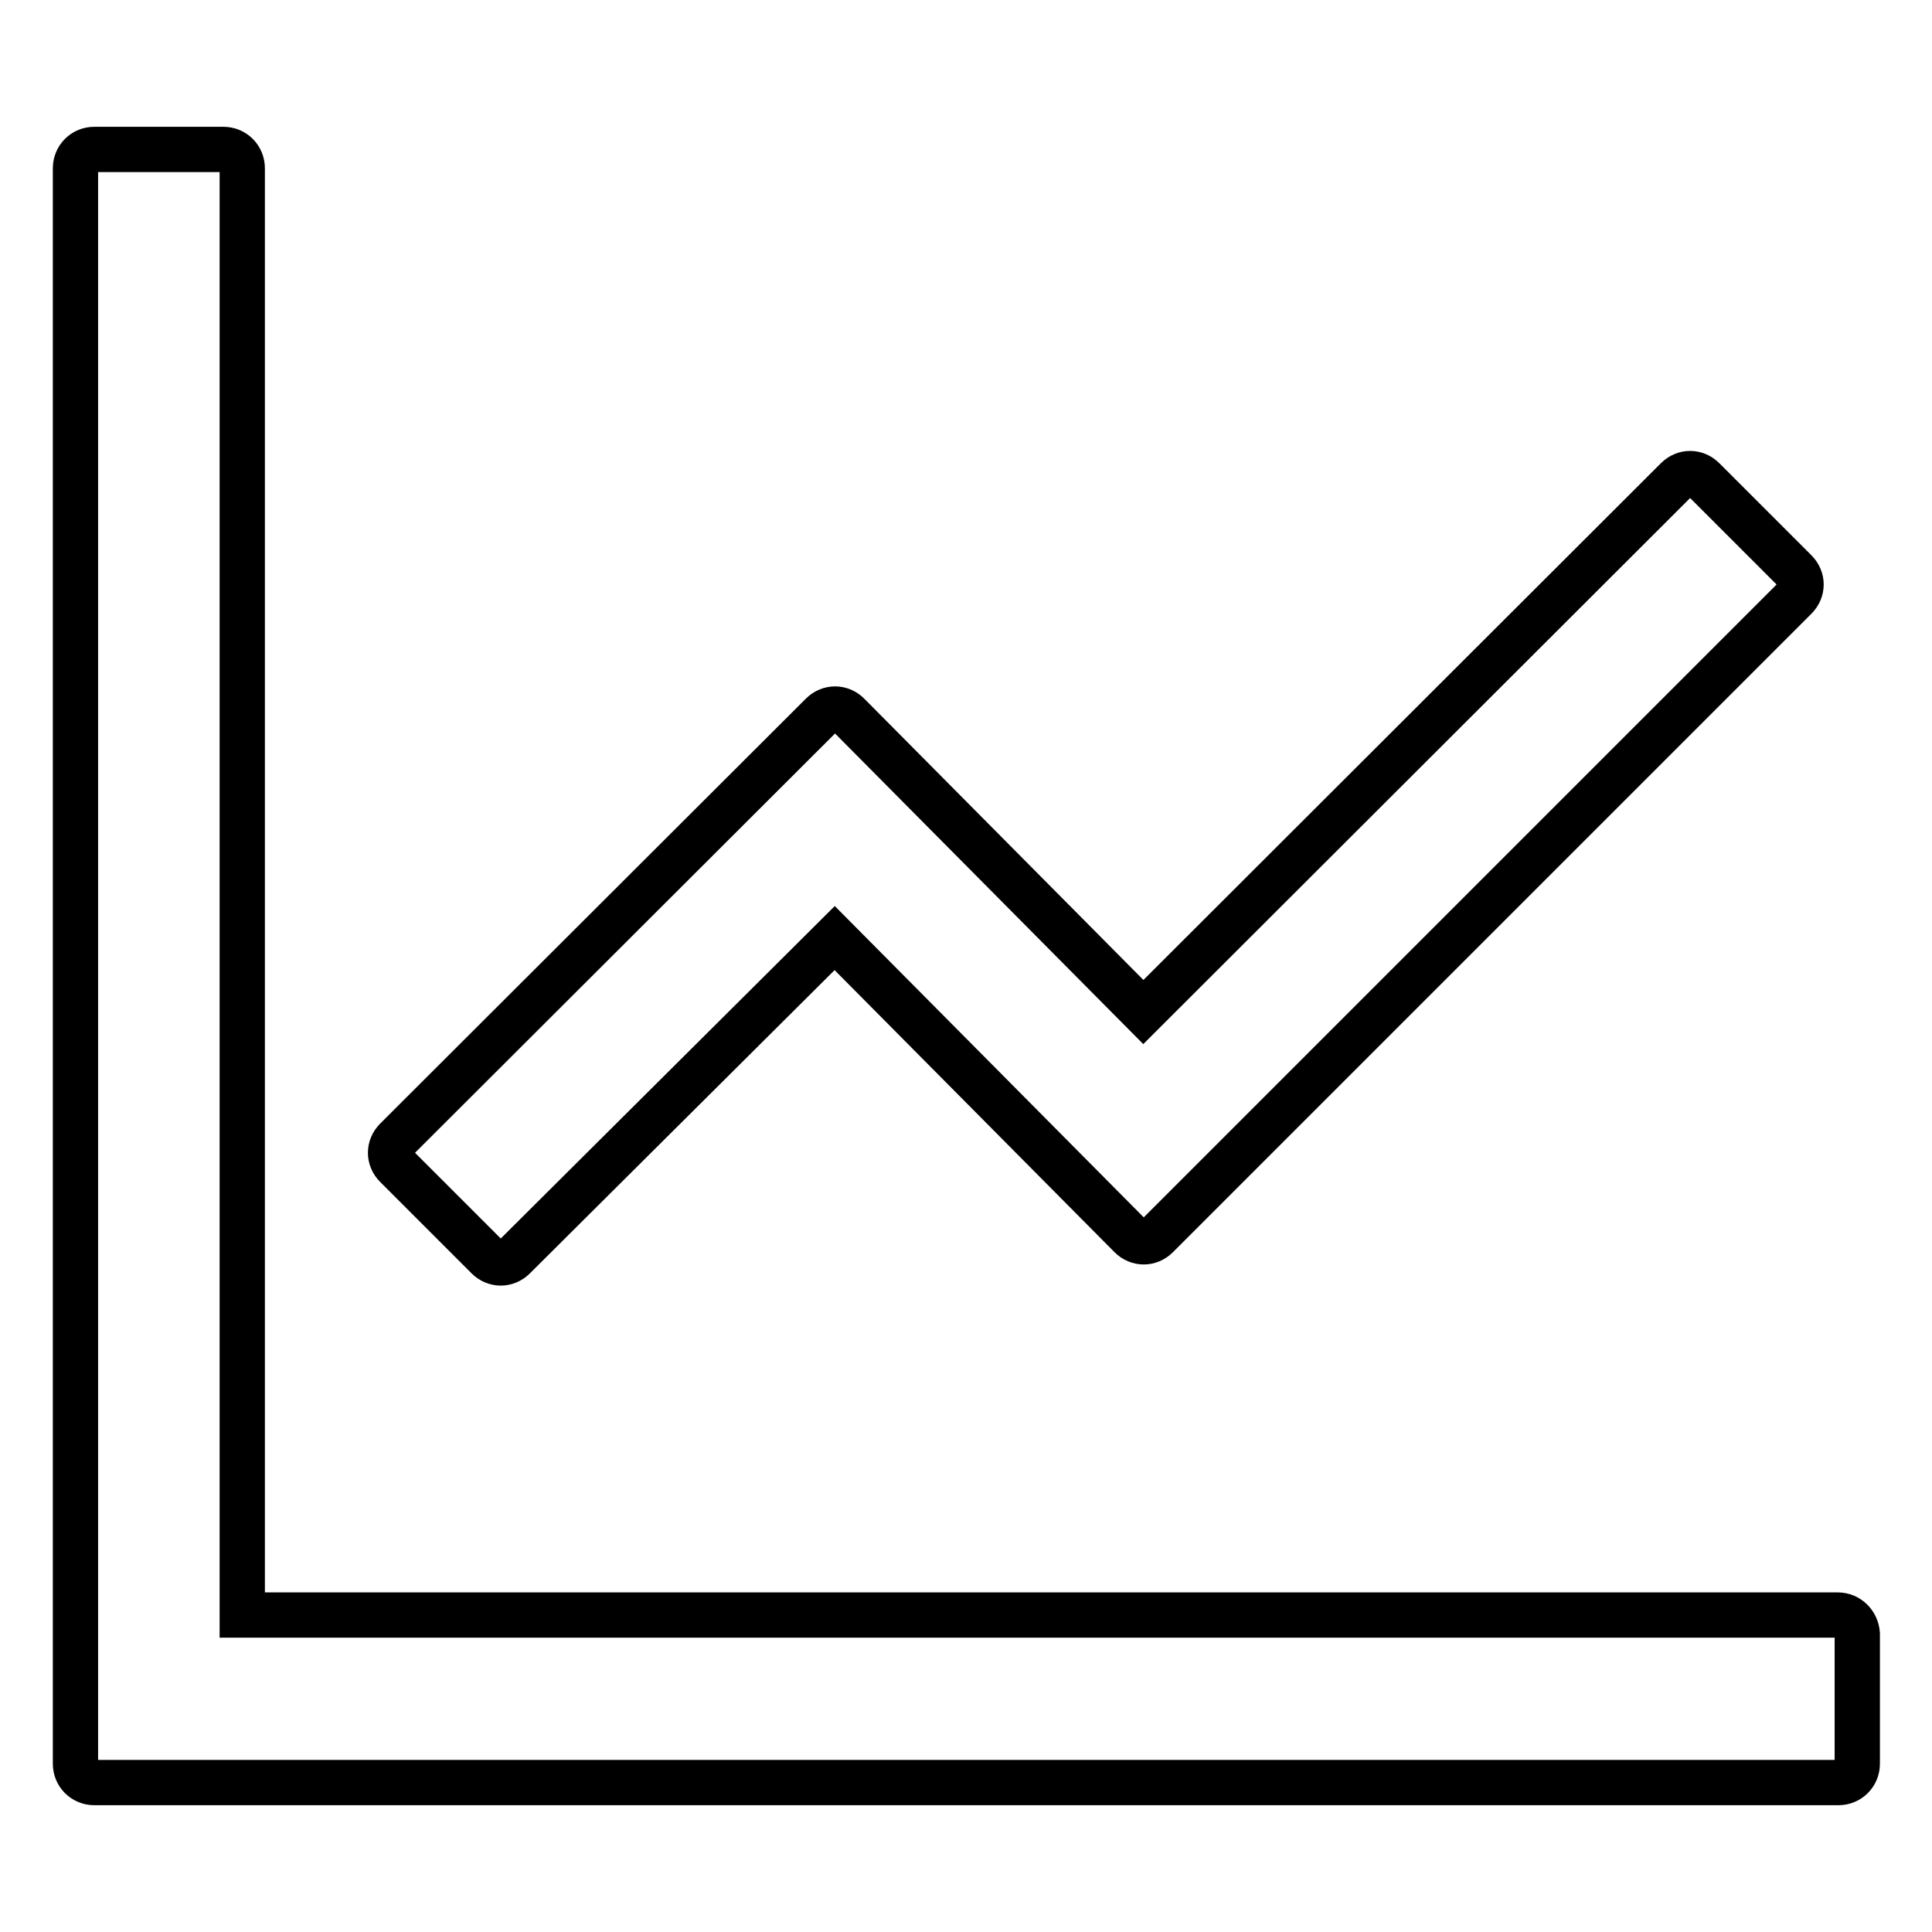 <?xml version="1.0" encoding="utf-8"?>
<!-- Svg Vector Icons : http://www.onlinewebfonts.com/icon -->
<!DOCTYPE svg PUBLIC "-//W3C//DTD SVG 1.1//EN" "http://www.w3.org/Graphics/SVG/1.1/DTD/svg11.dtd">
<svg version="1.1" xmlns="http://www.w3.org/2000/svg" xmlns:xlink="http://www.w3.org/1999/xlink" x="0px" y="0px" viewBox="0 0 256 256" enable-background="new 0 0 256 256" xml:space="preserve">
<g> <path stroke-width="6" fill-opacity="0" stroke="#000000"  d="M243.5,214H32.1V22.3c0-1.4-1.1-2.5-2.5-2.5H12.5c-1.4,0-2.5,1.1-2.5,2.5v211.4c0,1.4,1.1,2.5,2.5,2.5 h231.1c1.4,0,2.5-1.1,2.5-2.5v-17.2C246,215.1,244.9,214,243.5,214z M64.6,166.6c1,1,2.5,1,3.5,0l42.5-42.3l39.2,39.5 c1,1,2.5,1,3.5,0l84.6-84.6c1-1,1-2.5,0-3.5l-12.2-12.2c-1-1-2.5-1-3.5,0l-70.7,70.6l-39.1-39.4c-1-1-2.5-1-3.5,0L52.5,151 c-1,1-1,2.5,0,3.5L64.6,166.6z"/></g>
</svg>